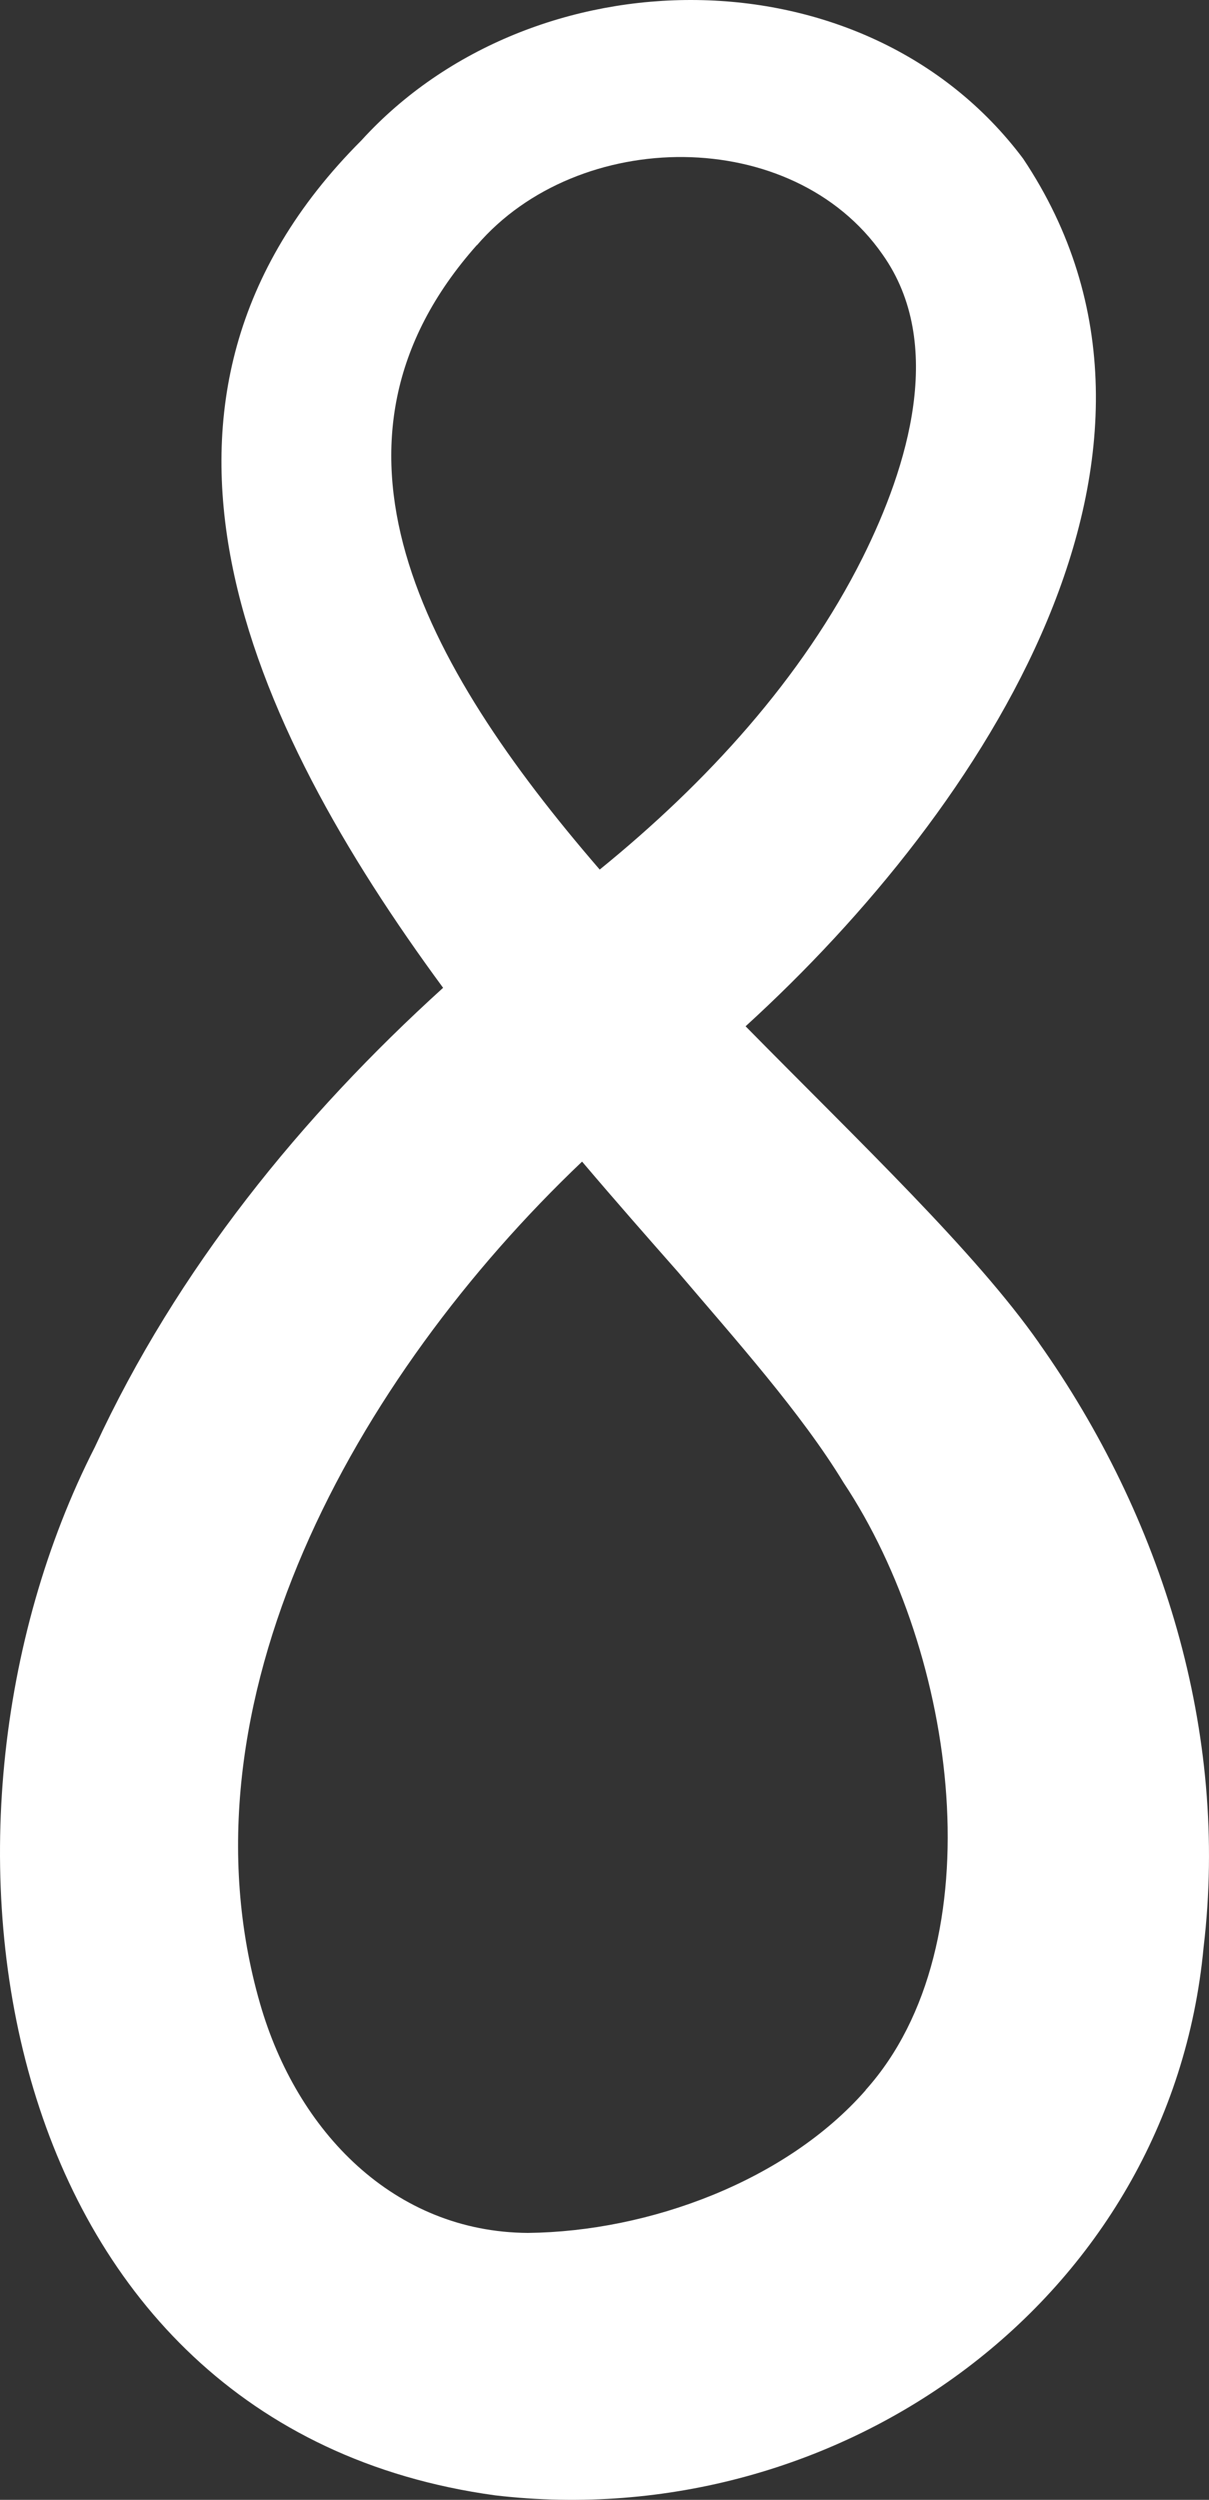 <svg width="75" height="155" viewBox="0 0 75 155" fill="none" xmlns="http://www.w3.org/2000/svg">
<rect x="0" y="0" width="75" height="155" fill="#333333" stroke="none"/>
<path d="M53.699 129.604C48.774 135.22 40.286 138.37 32.746 138.45C24.459 138.397 18.426 132.204 16.131 124.229C10.766 105.613 22.043 85.401 36.109 72.024C38.191 74.477 40.219 76.782 42.075 78.887C45.584 83.015 49.708 87.612 52.337 91.941C59.384 102.543 61.813 120.544 53.699 129.591M29.583 15.209C35.869 7.89 49.161 7.743 54.753 15.785C58.663 21.307 56.328 28.933 53.512 34.576C49.762 42.068 43.823 48.542 37.203 53.917C26.14 41.117 18.733 27.405 29.583 15.195M64.455 83.269C60.491 77.613 53.392 70.885 46.252 63.634C61.092 50.11 75.585 27.955 63.467 9.834C53.672 -3.234 33.013 -2.939 22.417 8.708C6.282 24.845 15.397 44.816 27.488 61.248C18.707 69.21 10.993 78.672 5.882 89.73C-6.236 113.494 -0.417 150.459 30.718 154.722C52.11 157.228 72.622 142.565 74.664 120.745C76.252 107.409 72.102 94.073 64.442 83.256" fill="white"/>
</svg>
